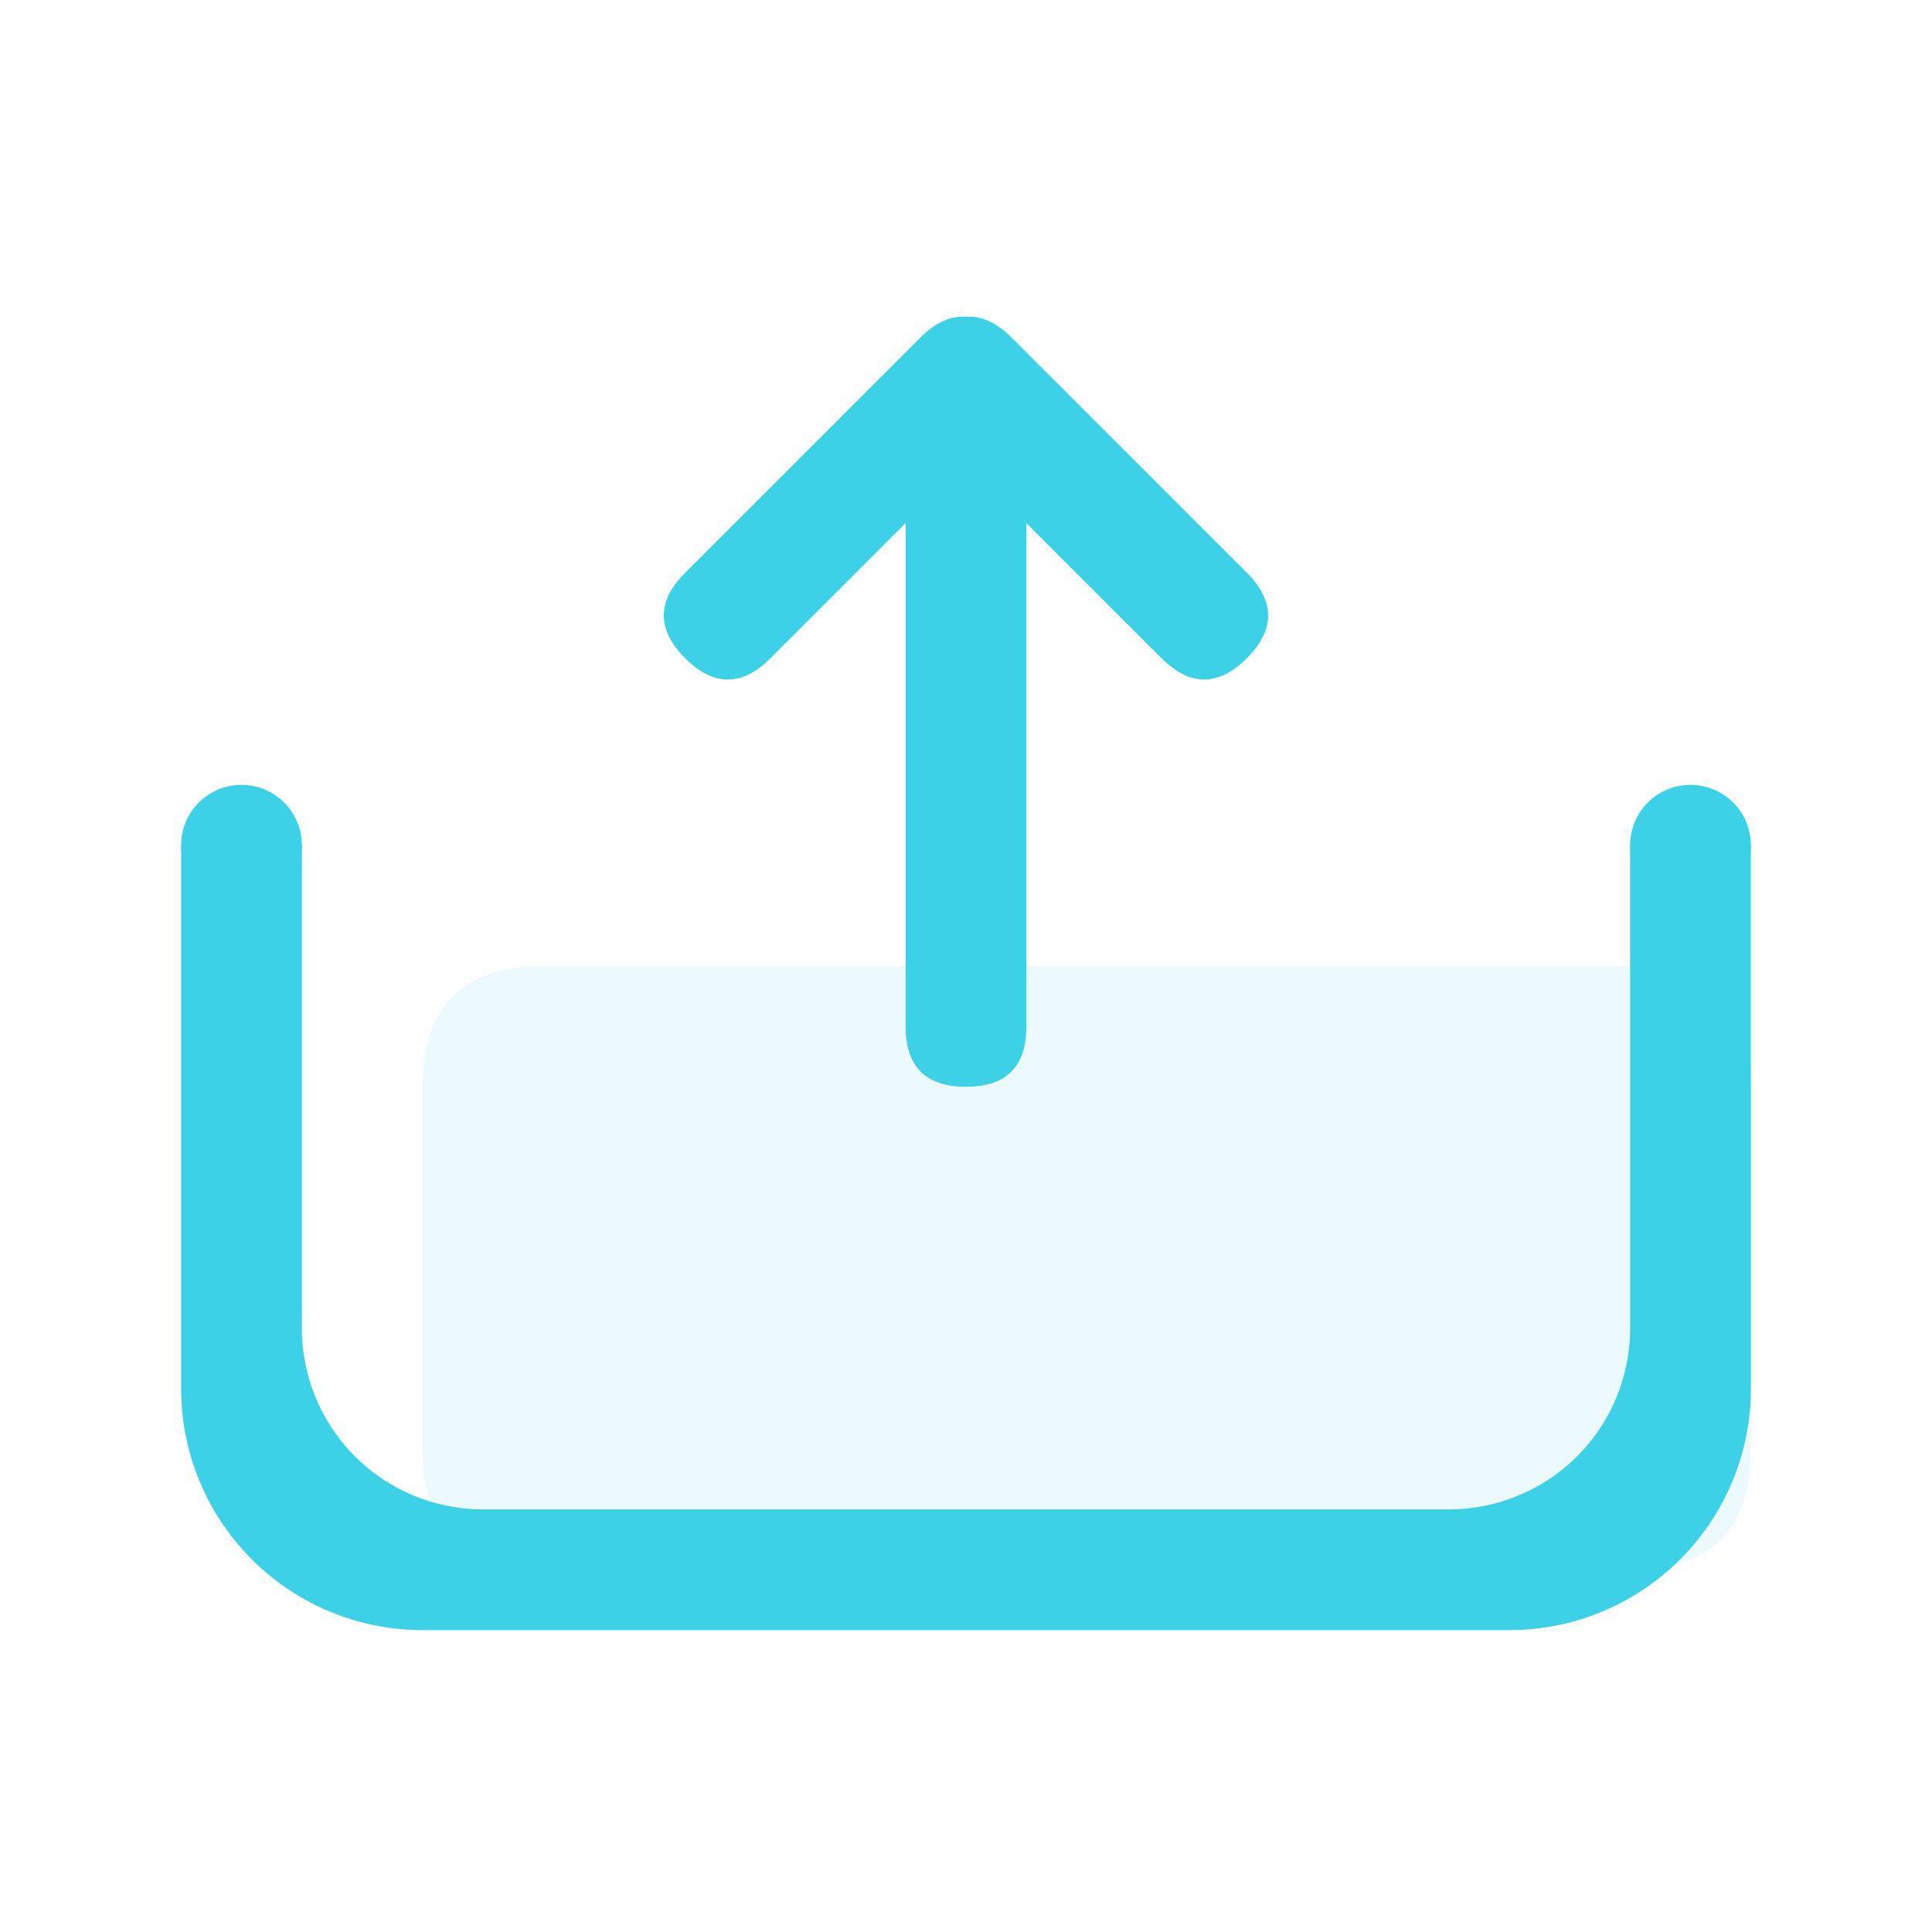 <svg width="32" height="32" xmlns="http://www.w3.org/2000/svg"><g fill-rule="nonzero" fill="none"><path fill="none" d="M0 0h32v32H0z"/><path d="M5 22a3 3 0 003 3h16a3 3 0 003-3v-8h2v9a4 4 0 01-4 4H7a4 4 0 01-4-4v-9h2v8z" fill="#3DD1E8"/><path d="M3 14a1 1 0 102 0 1 1 0 00-2 0zM27 14a1 1 0 102 0 1 1 0 00-2 0z" fill="#3DD1E8"/><path d="M9 16h18c1.333 0 2 .667 2 2v6c0 1.333-.667 2-2 2H9c-1.333 0-2-.667-2-2v-6c0-1.333.667-2 2-2z" fill="#3DD1E8" opacity=".1"/><path d="M16 7c.667 0 1 .333 1 1v9c0 .667-.333 1-1 1s-1-.333-1-1V8c0-.667.333-1 1-1z" fill="#3DD1E8"/><path d="M16.652 5.598c.471.472.471.943 0 1.415l-3.89 3.889c-.47.471-.942.471-1.414 0-.471-.472-.471-.943 0-1.415l3.89-3.889c.47-.471.942-.471 1.414 0z" fill="#3DD1E8"/><path d="M15.348 5.598c-.471.472-.471.943 0 1.415l3.89 3.889c.47.471.942.471 1.414 0 .47-.472.47-.943 0-1.415l-3.89-3.889c-.471-.471-.942-.471-1.414 0z" fill="#3DD1E8"/></g></svg>